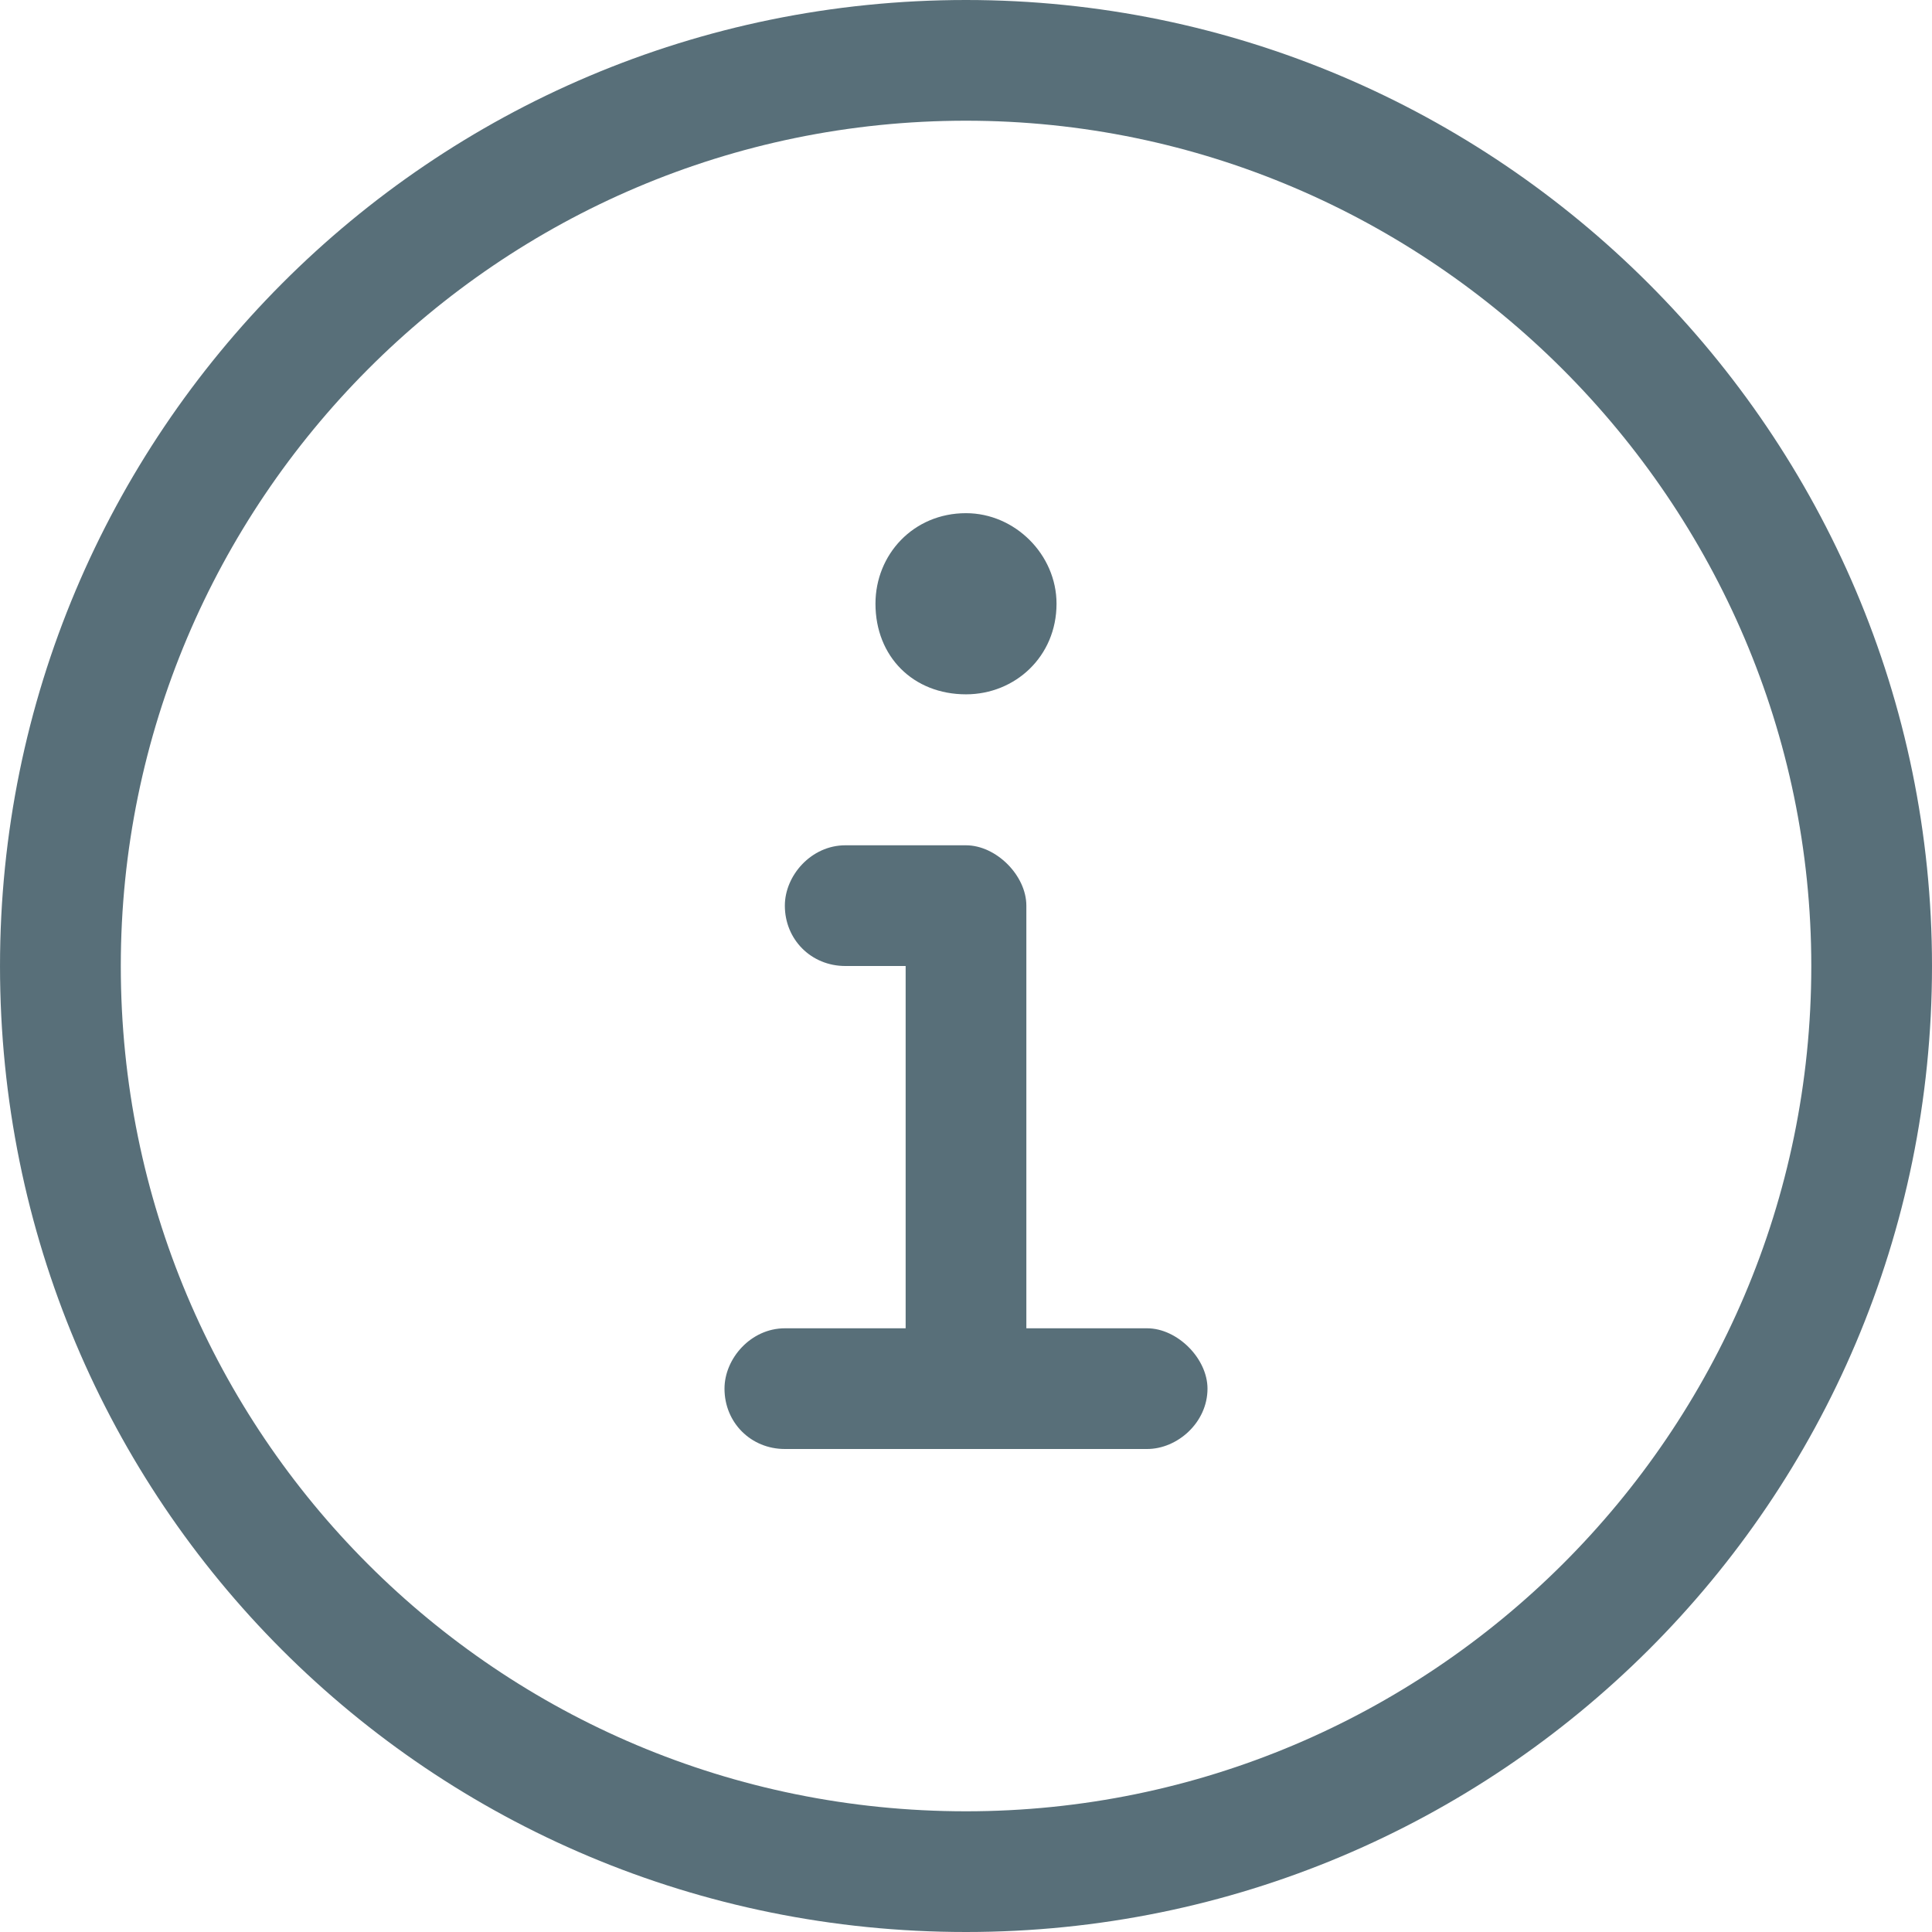 <svg width="21" height="21" viewBox="0 0 21 21" fill="none" xmlns="http://www.w3.org/2000/svg">
<path d="M10.5 0C4.676 0 6.10352e-05 4.717 6.10352e-05 10.5C6.10352e-05 16.324 4.676 21 10.5 21C16.283 21 21 16.324 21 10.5C21 4.717 16.283 0 10.5 0ZM10.5 19.688C5.414 19.688 1.313 15.586 1.313 10.5C1.313 5.455 5.414 1.312 10.5 1.312C15.545 1.312 19.688 5.455 19.688 10.5C19.688 15.586 15.545 19.688 10.5 19.688ZM10.5 7.547C11.033 7.547 11.484 7.137 11.484 6.562C11.484 6.029 11.033 5.578 10.5 5.578C9.926 5.578 9.516 6.029 9.516 6.562C9.516 7.137 9.926 7.547 10.5 7.547ZM12.469 14.438H11.156V9.844C11.156 9.516 10.828 9.188 10.5 9.188H9.188C8.818 9.188 8.531 9.516 8.531 9.844C8.531 10.213 8.818 10.5 9.188 10.5H9.844V14.438H8.531C8.162 14.438 7.875 14.766 7.875 15.094C7.875 15.463 8.162 15.75 8.531 15.75H12.469C12.797 15.75 13.125 15.463 13.125 15.094C13.125 14.766 12.797 14.438 12.469 14.438Z" fill="#586F79"/>
</svg>
